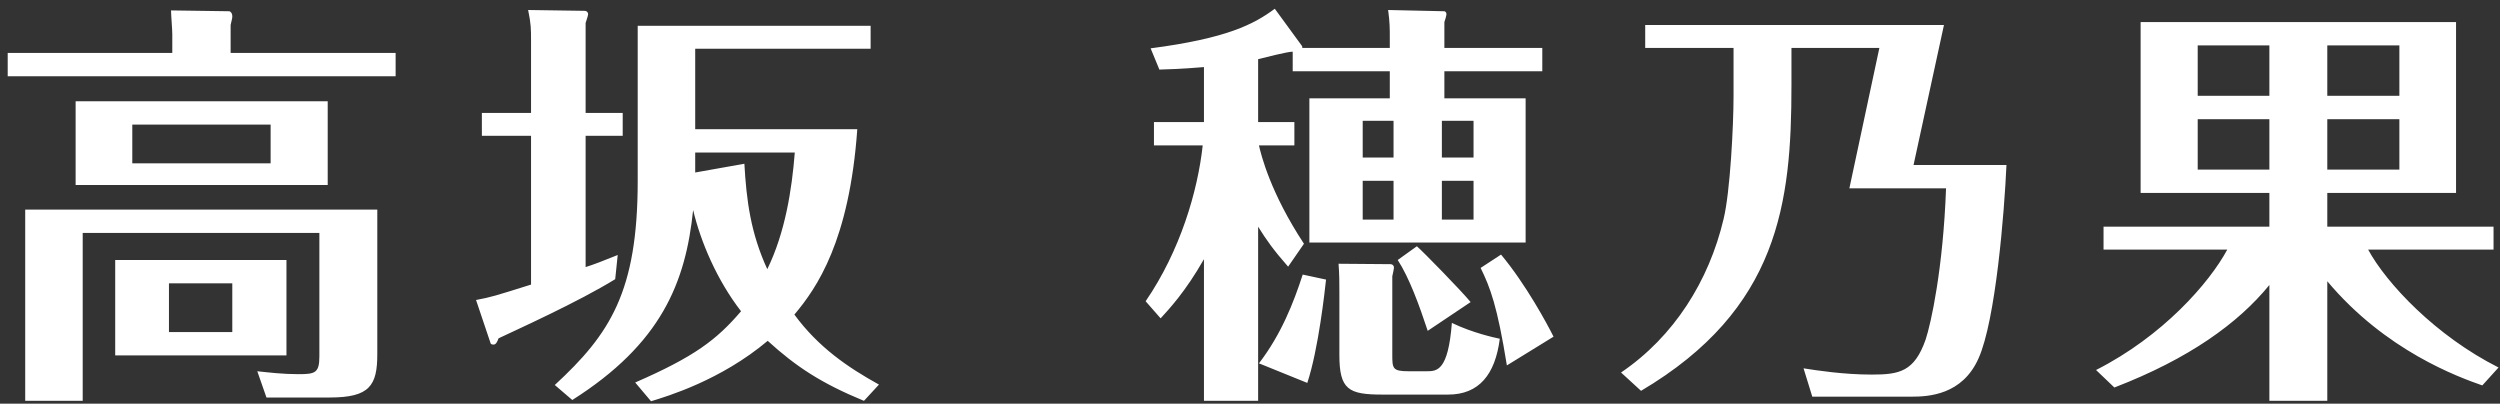 <svg width="192" height="31" viewBox="0 0 192 31" fill="none" xmlns="http://www.w3.org/2000/svg">
<rect x="0" y="0" width="192" height="31" fill="#333333" stroke="none"/>
<path d="M5.808 7.776V14.208H25.168V7.776H5.808ZM20.784 9.568V12.544H10.16V9.568H20.784ZM8.848 19.968V27.296H22V19.968H8.848ZM17.84 21.76V25.504H12.976V21.76H17.84ZM17.712 4.064V1.92C17.84 1.408 17.84 1.344 17.84 1.248C17.84 0.96 17.648 0.864 17.616 0.864L13.136 0.8C13.136 1.152 13.232 2.24 13.232 2.624V4.064H0.592V5.856H30.384V4.064H17.712ZM1.936 16.096V30.784H6.352V17.888H24.528V27.36C24.528 28.64 24.208 28.736 22.928 28.736C21.712 28.736 20.656 28.608 19.76 28.512L20.464 30.528H25.328C28.4 30.528 28.976 29.6 28.976 27.2V16.096H1.936ZM43.952 30.72C50.768 26.4 52.656 21.728 53.232 16.128C53.808 18.56 55.056 21.504 56.912 23.904C55.024 26.112 53.328 27.392 48.784 29.376L50 30.816C51.248 30.432 55.344 29.216 58.96 26.176C61.136 28.16 63.088 29.44 66.352 30.784L67.504 29.536C65.136 28.224 62.864 26.688 61.008 24.16C62.736 22.112 65.232 18.496 65.84 9.92H53.392V3.744H66.864V1.984H48.976V13.888C48.976 22.432 46.832 25.664 42.608 29.568L43.952 30.72ZM61.04 11.712C60.816 14.56 60.304 17.856 58.928 20.672C57.648 17.888 57.328 15.392 57.168 12.576L53.392 13.248V11.712H61.04ZM44.976 8.672V1.76C45.008 1.632 45.168 1.216 45.168 1.088C45.168 0.96 45.072 0.832 44.88 0.832L40.56 0.768C40.784 1.856 40.784 2.208 40.784 3.168V8.672H37.008V10.432H40.784V21.856C38.032 22.72 37.744 22.816 36.56 23.04L37.68 26.368C37.712 26.464 37.872 26.464 37.904 26.464C38.096 26.464 38.192 26.24 38.288 25.984C39.632 25.344 44.4 23.2 47.248 21.44L47.44 19.584C46.256 20.064 45.584 20.32 44.976 20.512V10.432H47.824V8.672H44.976ZM96.624 4.544C97.008 4.448 98.864 3.968 99.28 3.968V5.472H106.736V7.552H100.56V18.624H117.168V7.552H110.928V5.472H118.448V3.68H110.928V1.696C110.96 1.632 111.088 1.184 111.088 1.088C111.088 0.96 110.992 0.864 110.928 0.864L106.608 0.768C106.736 1.696 106.736 2.208 106.736 2.816V3.68H100.016C100.016 3.584 100.016 3.552 99.984 3.52L97.904 0.672C96.304 1.856 94.256 2.944 88.368 3.712L89.04 5.344C89.872 5.312 90.544 5.312 92.464 5.152V9.376H88.624V11.168H92.368C91.984 14.688 90.64 19.264 87.984 23.136L89.136 24.448C89.776 23.744 91.024 22.432 92.464 19.904V30.784H96.624V17.408C97.264 18.432 97.776 19.168 98.928 20.48L100.144 18.72C97.552 14.784 96.848 11.872 96.688 11.168H99.408V9.376H96.624V4.544ZM110.736 12.096V9.28H113.168V12.096H110.736ZM113.168 13.888V16.864H110.736V13.888H113.168ZM107.024 13.888V16.864H104.656V13.888H107.024ZM104.656 12.096V9.28H107.024V12.096H104.656ZM100.4 29.408C101.264 26.784 101.744 22.336 101.84 21.472L100.048 21.088C99.344 23.264 98.384 25.696 96.688 27.904L100.4 29.408ZM102.8 20.256C102.864 21.088 102.864 21.664 102.864 22.432V27.264C102.864 29.92 103.568 30.304 106.16 30.304H111.216C113.584 30.304 114.832 28.768 115.184 26.016C114.736 25.92 113.104 25.568 111.504 24.8C111.216 28.512 110.352 28.512 109.552 28.512H108.176C106.928 28.512 106.928 28.288 106.928 27.2V21.216C106.96 21.088 107.056 20.64 107.056 20.576C107.056 20.352 106.896 20.288 106.8 20.288L102.8 20.256ZM107.344 19.968C108.208 21.28 109.008 23.456 109.648 25.408L112.944 23.2C112.176 22.272 109.328 19.36 108.816 18.912L107.344 19.968ZM119.312 25.856C118.832 24.896 117.2 21.856 115.28 19.552L113.712 20.576C114.448 22.08 114.992 23.488 115.728 28.064L119.312 25.856ZM137.584 3.68H144.336L142.032 14.464H149.456C149.232 20.608 148.304 24.832 147.888 26.08C147.024 28.544 145.872 28.768 143.76 28.768C141.584 28.768 139.536 28.448 138.512 28.288L139.184 30.464H146.8C148.112 30.464 150.704 30.336 151.952 27.52C153.264 24.608 153.936 16.32 154.096 12.672H146.96L149.296 1.92H126.352V3.68H133.136V7.392C133.136 9.6 132.88 14.752 132.368 16.832C131.248 21.568 128.56 25.856 124.496 28.608L126.032 30.016C136.624 23.744 137.584 15.584 137.584 6.56V3.68ZM178.736 21.6C183.216 26.944 188.816 28.96 190.64 29.6L191.888 28.224C187.056 25.792 183.28 21.76 181.872 19.168H191.504V17.408H178.736V14.816H188.624V1.696H164.4V14.816H174.288V17.408H161.552V19.168H171.056C169.68 21.728 166.096 25.824 160.976 28.416L162.384 29.76C168.112 27.552 171.888 24.832 174.288 21.888V30.784H178.736V21.6ZM178.736 3.488H184.272V7.36H178.736V3.488ZM174.288 7.36H168.784V3.488H174.288V7.36ZM178.736 9.152H184.272V13.024H178.736V9.152ZM174.288 13.024H168.784V9.152H174.288V13.024Z" fill="white"/>
</svg>

